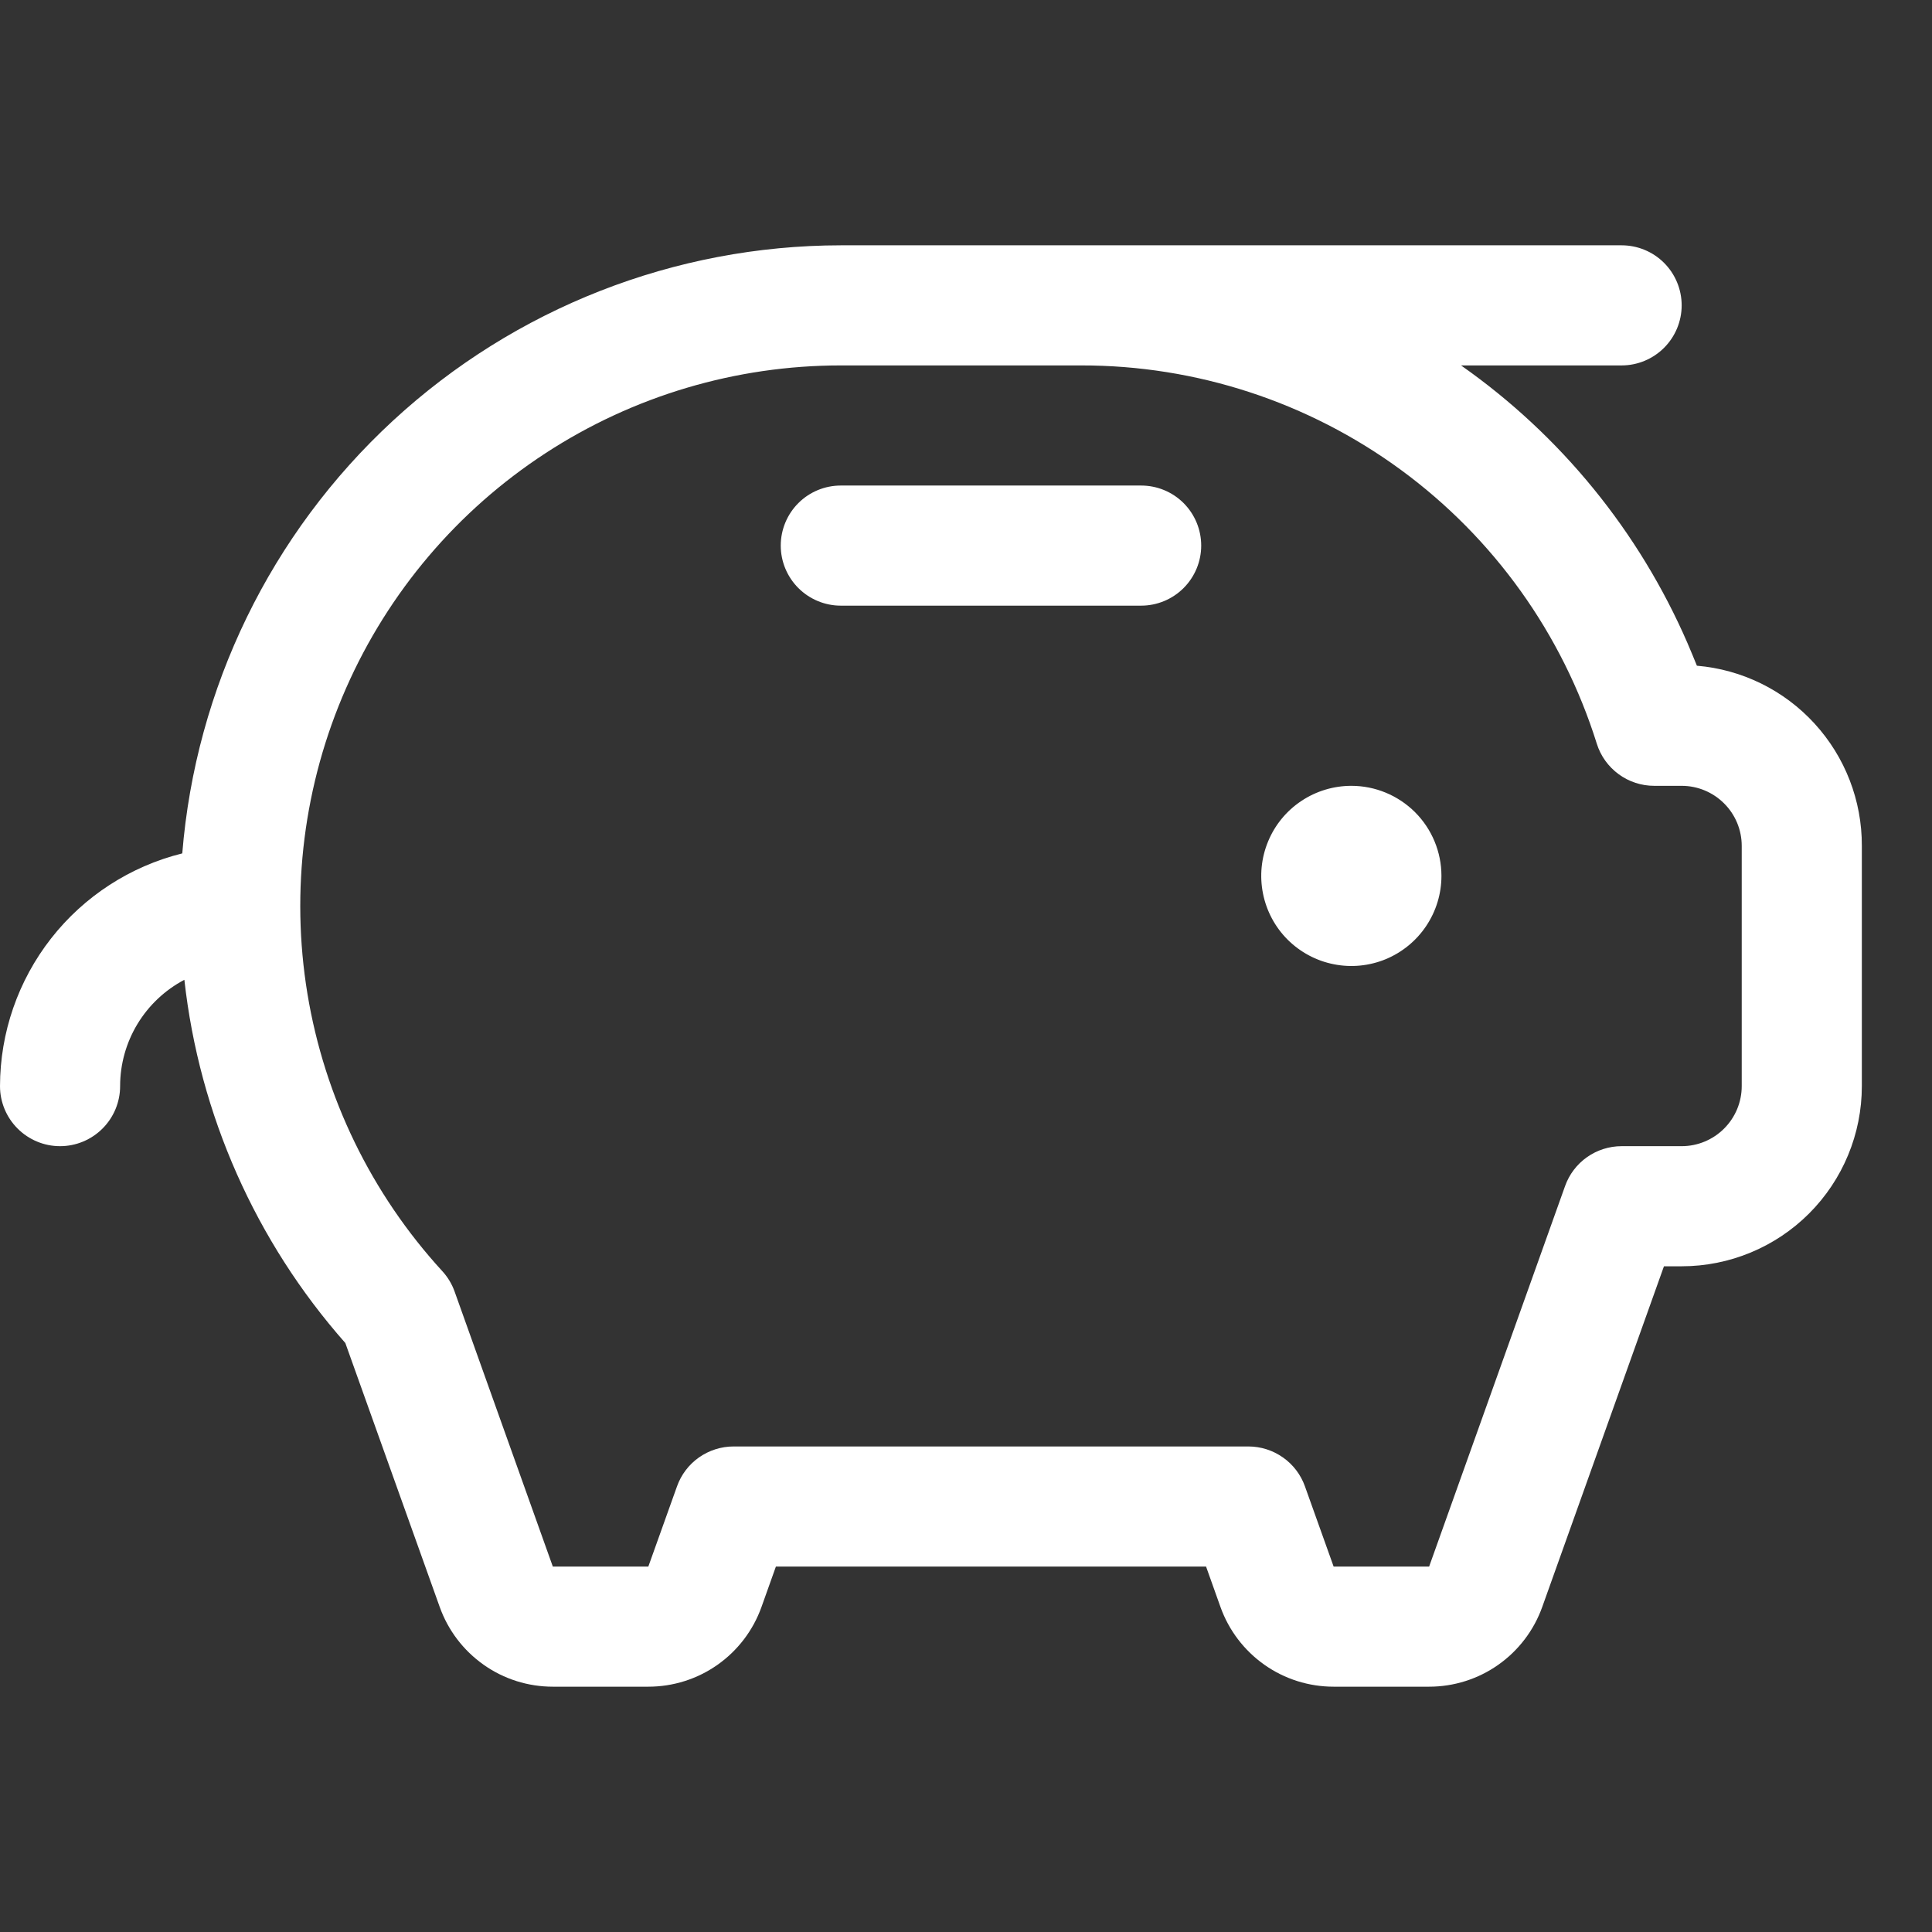 <svg width="35" height="35" viewBox="0 0 35 35" fill="none" xmlns="http://www.w3.org/2000/svg">
<rect x="0" y="0" width="35" height="35" fill="#333333" stroke="none"/>
<g clip-path="url(#clip0_249_595)">
<path d="M26.113 15.868C26.113 16.191 26.017 16.506 25.837 16.775C25.658 17.043 25.403 17.252 25.105 17.376C24.807 17.499 24.479 17.532 24.162 17.468C23.846 17.406 23.555 17.25 23.326 17.022C23.098 16.794 22.943 16.503 22.88 16.186C22.817 15.87 22.849 15.541 22.973 15.243C23.096 14.945 23.305 14.69 23.574 14.511C23.842 14.332 24.158 14.236 24.481 14.236C24.913 14.236 25.328 14.408 25.635 14.714C25.941 15.02 26.113 15.435 26.113 15.868ZM20.672 8.796H15.232C14.944 8.796 14.667 8.91 14.463 9.114C14.259 9.318 14.144 9.595 14.144 9.884C14.144 10.172 14.259 10.449 14.463 10.653C14.667 10.857 14.944 10.972 15.232 10.972H20.672C20.961 10.972 21.238 10.857 21.442 10.653C21.646 10.449 21.761 10.172 21.761 9.884C21.761 9.595 21.646 9.318 21.442 9.114C21.238 8.91 20.961 8.796 20.672 8.796ZM33.729 15.324V19.676C33.729 20.542 33.385 21.372 32.773 21.984C32.161 22.596 31.33 22.94 30.465 22.94H30.144L27.939 29.112C27.788 29.535 27.51 29.9 27.143 30.159C26.776 30.418 26.338 30.556 25.89 30.556H24.16C23.711 30.556 23.273 30.418 22.906 30.159C22.539 29.9 22.261 29.535 22.11 29.112L21.849 28.38H14.056L13.795 29.112C13.644 29.535 13.366 29.9 12.999 30.159C12.632 30.418 12.194 30.556 11.745 30.556H10.015C9.566 30.556 9.128 30.418 8.762 30.159C8.395 29.9 8.117 29.535 7.966 29.112L6.256 24.33C4.63 22.489 3.611 20.191 3.34 17.75C2.989 17.935 2.695 18.212 2.49 18.551C2.285 18.89 2.176 19.279 2.176 19.676C2.176 19.965 2.061 20.241 1.857 20.445C1.653 20.649 1.377 20.764 1.088 20.764C0.799 20.764 0.523 20.649 0.319 20.445C0.115 20.241 0 19.965 0 19.676C0.002 18.706 0.328 17.764 0.926 17C1.524 16.236 2.361 15.694 3.302 15.46C3.545 12.461 4.907 9.664 7.117 7.623C9.327 5.582 12.224 4.447 15.232 4.444H29.377C29.665 4.444 29.942 4.558 30.146 4.762C30.35 4.966 30.465 5.243 30.465 5.532C30.465 5.82 30.35 6.097 30.146 6.301C29.942 6.505 29.665 6.62 29.377 6.62H26.468C28.273 7.887 29.693 9.628 30.571 11.652C30.629 11.788 30.686 11.924 30.741 12.06C31.558 12.129 32.319 12.503 32.872 13.108C33.426 13.713 33.732 14.504 33.729 15.324ZM31.553 15.324C31.553 15.035 31.438 14.758 31.234 14.555C31.03 14.351 30.753 14.236 30.465 14.236H29.967C29.735 14.236 29.509 14.162 29.323 14.025C29.136 13.888 28.997 13.695 28.928 13.474C28.305 11.485 27.062 9.747 25.381 8.514C23.7 7.281 21.669 6.617 19.584 6.62H15.232C13.332 6.62 11.473 7.172 9.881 8.211C8.29 9.249 7.035 10.728 6.269 12.468C5.504 14.207 5.261 16.131 5.57 18.006C5.88 19.881 6.728 21.626 8.012 23.027C8.11 23.134 8.186 23.259 8.235 23.396L10.015 28.38H11.745L12.265 26.926C12.34 26.715 12.479 26.532 12.662 26.403C12.846 26.274 13.065 26.204 13.289 26.204H22.616C22.84 26.204 23.059 26.274 23.242 26.403C23.426 26.532 23.565 26.715 23.64 26.926L24.16 28.38H25.89L28.353 21.486C28.428 21.275 28.567 21.092 28.75 20.963C28.933 20.834 29.152 20.764 29.377 20.764H30.465C30.753 20.764 31.03 20.649 31.234 20.445C31.438 20.241 31.553 19.965 31.553 19.676V15.324Z" fill="white"/>
</g>
<defs>
<clipPath id="clip0_249_595">
<rect width="34.817" height="34.817" fill="white" transform="translate(0 0.092)"/>
</clipPath>
</defs>
</svg>
